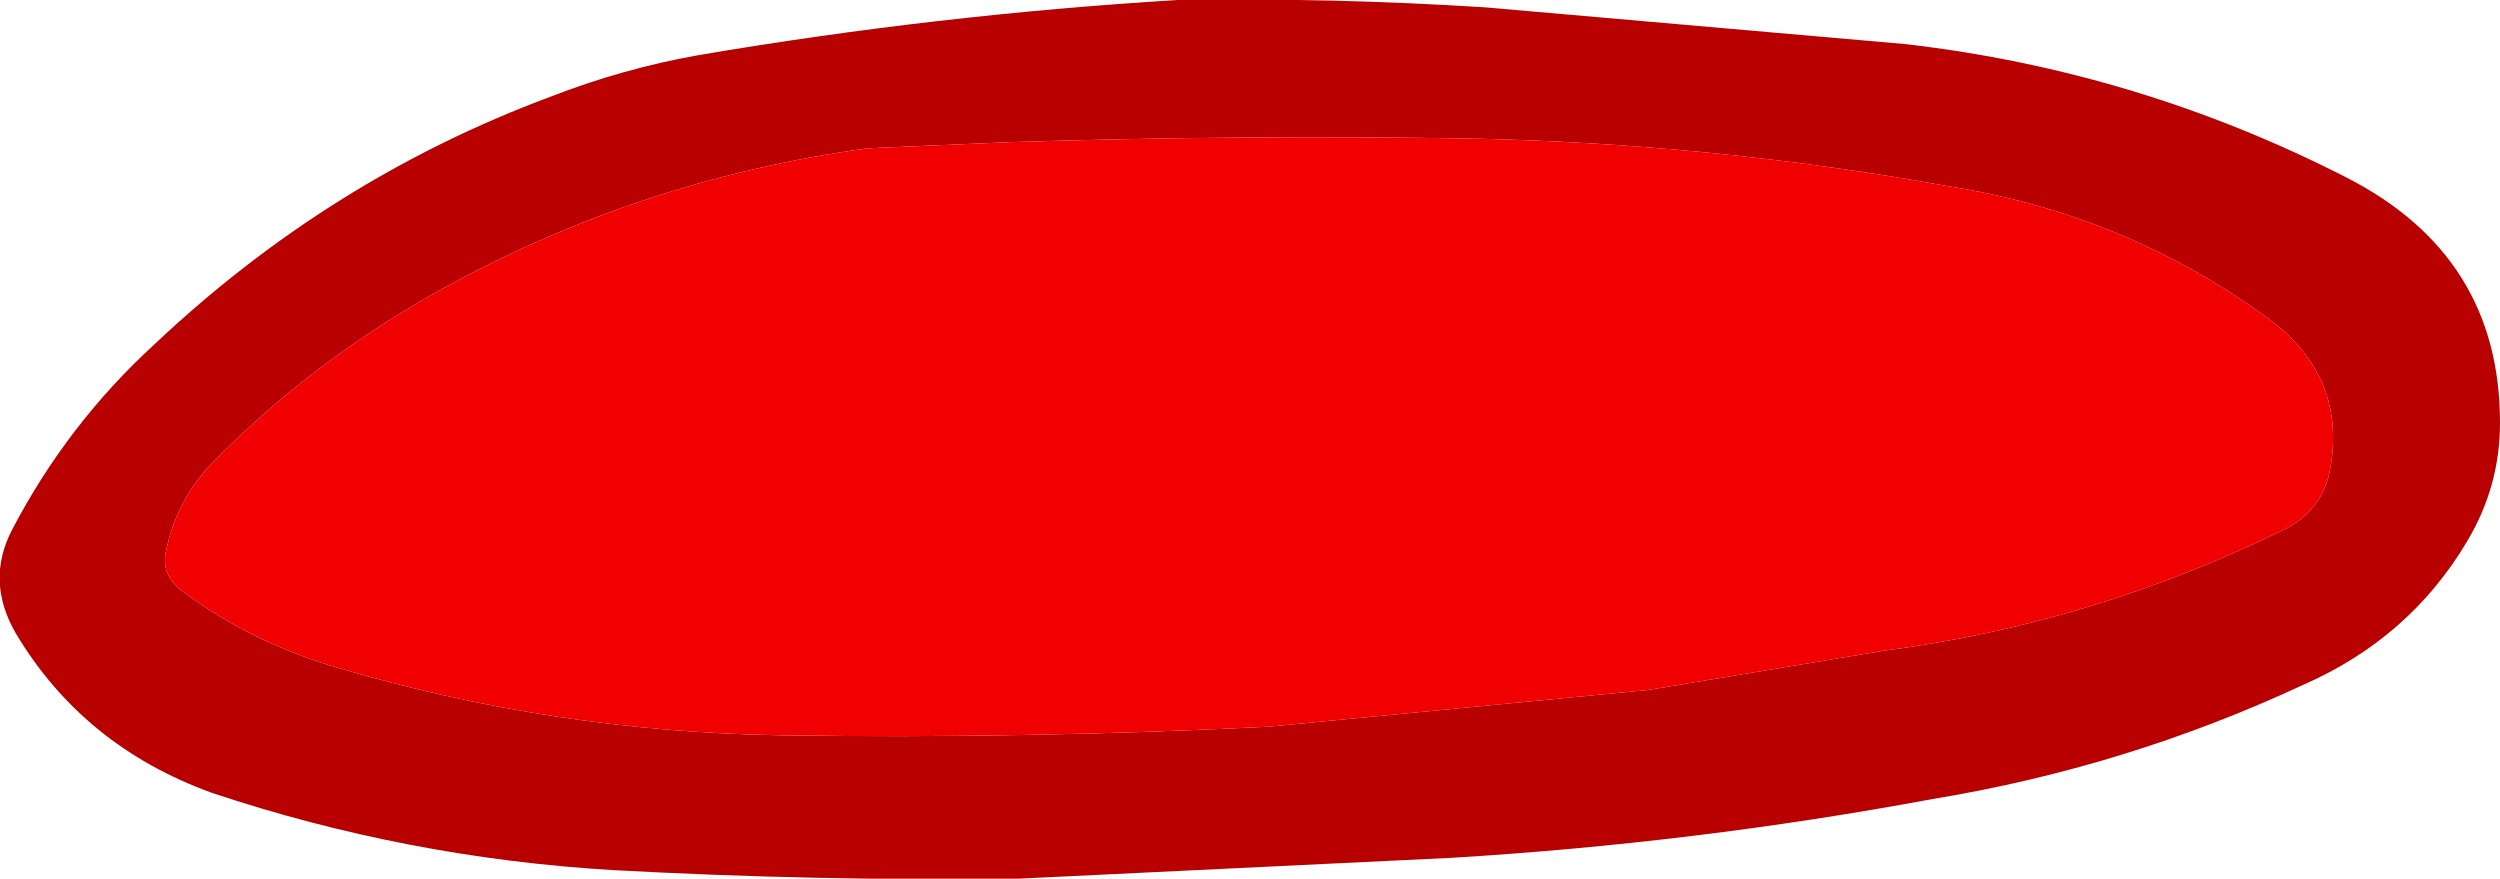 <?xml version="1.0" encoding="UTF-8" standalone="no"?>
<svg xmlns:xlink="http://www.w3.org/1999/xlink" height="35.85px" width="102.0px" xmlns="http://www.w3.org/2000/svg">
  <g transform="matrix(1.0, 0.0, 0.0, 1.0, 117.95, -38.25)">
    <path d="M-40.2 40.05 Q-30.7 41.15 -22.2 45.5 -15.95 48.7 -15.95 55.5 -15.95 58.1 -17.3 60.35 -19.65 64.3 -24.0 66.2 -31.2 69.55 -39.1 70.85 -48.8 72.65 -58.75 73.25 L-76.4 74.1 Q-84.7 74.2 -92.95 73.75 -101.35 73.25 -109.3 70.6 -114.55 68.7 -117.3 64.1 -118.55 61.95 -117.45 59.85 -115.2 55.55 -111.65 52.3 -104.5 45.55 -95.5 42.2 -92.55 41.05 -89.45 40.5 -79.75 38.85 -69.9 38.25 -63.65 38.15 -57.35 38.55 L-40.2 40.05 M-58.05 43.9 Q-67.4 43.75 -76.75 44.05 L-82.55 44.3 Q-92.0 45.6 -100.2 50.2 -105.35 53.1 -109.35 57.2 -110.8 58.75 -111.2 60.85 -111.35 61.8 -110.4 62.45 -107.6 64.5 -104.15 65.5 -95.35 68.1 -86.1 68.25 -76.2 68.4 -66.2 67.9 L-50.7 66.4 -41.1 64.8 Q-32.65 63.7 -24.85 59.9 -23.25 59.15 -22.9 57.5 -22.15 53.65 -25.4 51.25 -31.2 47.0 -38.45 45.85 -48.1 44.1 -58.05 43.9" fill="#b90000" fill-rule="evenodd" stroke="none"/>
    <path d="M-58.05 43.9 Q-48.1 44.1 -38.45 45.85 -31.2 47.0 -25.4 51.25 -22.15 53.65 -22.9 57.5 -23.25 59.15 -24.85 59.9 -32.65 63.7 -41.1 64.8 L-50.7 66.4 -66.2 67.9 Q-76.2 68.4 -86.1 68.25 -95.35 68.1 -104.15 65.5 -107.6 64.5 -110.4 62.45 -111.35 61.8 -111.2 60.85 -110.8 58.75 -109.35 57.2 -105.35 53.1 -100.2 50.2 -92.0 45.6 -82.55 44.3 L-76.75 44.05 Q-67.4 43.75 -58.05 43.9" fill="#f00000" fill-rule="evenodd" stroke="none"/>
  </g>
</svg>
